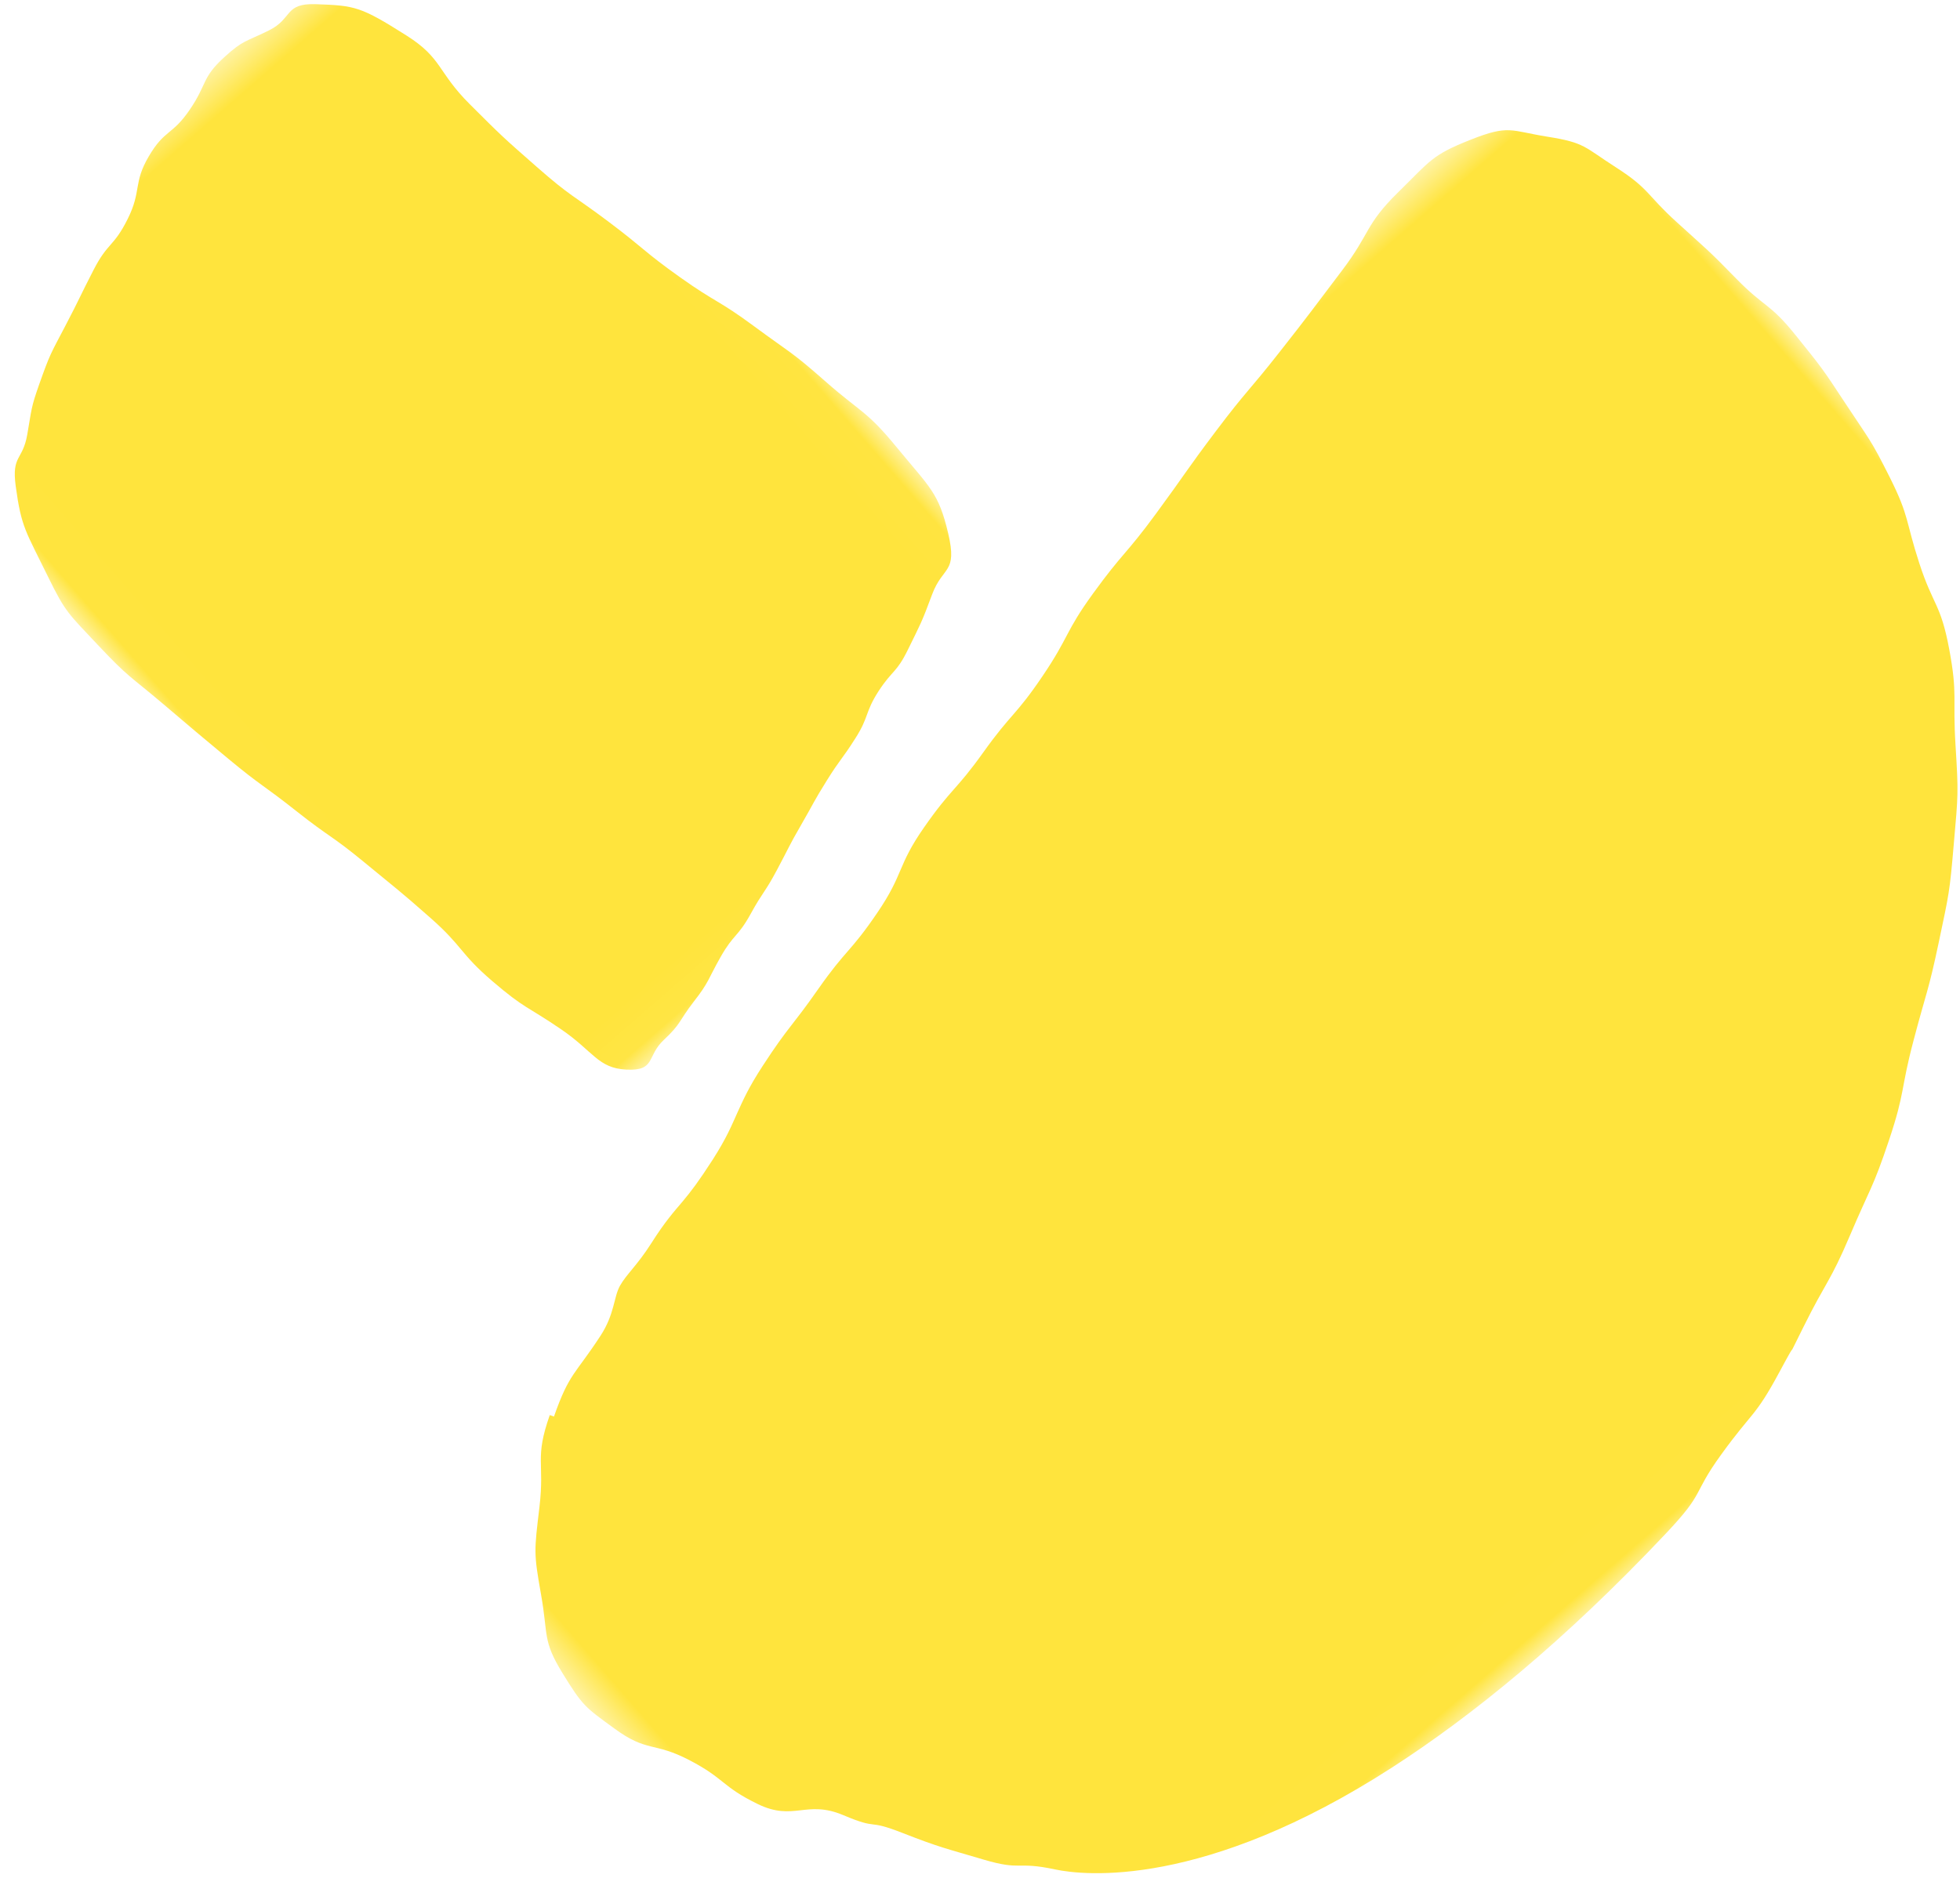 <?xml version="1.0" encoding="UTF-8"?>
<svg width="48px" height="46px" viewBox="0 0 48 46" version="1.1" xmlns="http://www.w3.org/2000/svg" xmlns:xlink="http://www.w3.org/1999/xlink">
    <!-- Generator: Sketch 52.6 (67491) - http://www.bohemiancoding.com/sketch -->
    <title>Group 7 Copy 7@2x</title>
    <desc>Created with Sketch.</desc>
    <defs>
        <polygon id="path-1" points="0 0.009 44.4 0.009 44.4 29.391 0 29.391"></polygon>
        <polygon id="path-3" points="0.018 0.04 17.993 0.04 17.993 25.462 0.018 25.462"></polygon>
    </defs>
    <g id="Page-1" stroke="none" stroke-width="1" fill="none" fill-rule="evenodd">
        <g id="BB_Summer_Home" transform="translate(-836, -696)">
            <g id="Group-7-Copy-7" transform="translate(859, 715) rotate(139) translate(-859, -715) translate(836, 689)">
                <g id="Group-3" transform="translate(0.086, 0.079)">
                    <mask id="mask-2" fill="white">
                        <use xlink:href="#path-1"></use>
                    </mask>
                    <g id="Clip-2"></g>
                    <path d="M40.387,20.356 C41.375,19.795 41.228,19.575 42.048,18.829 C42.868,18.084 42.893,18.077 43.429,17.184 C43.959,16.3 44.144,16.312 44.299,15.382 C44.455,14.443 44.429,14.391 44.229,13.517 C44.008,12.545 43.715,12.653 43.352,11.733 C42.991,10.815 43.18,10.733 42.795,9.825 C42.409,8.917 41.828,9.131 41.393,8.246 C40.96,7.364 41.039,7.836 40.583,6.963 C40.127,6.091 40.042,6 39.512,5.167 C38.982,4.336 38.941,4.626 38.346,3.833 C37.925,3.275 35.928,1.086 30.47,0.306 C28.184,-0.021 25.288,-0.125 21.671,0.233 C20.228,0.375 20.587,0.523 19.367,0.806 C18.1,1.102 18.149,0.948 16.974,1.393 C15.799,1.839 16.959,1.359 15.798,1.843 C14.635,2.328 14.598,2.237 13.465,2.789 C12.333,3.341 12.297,3.285 11.213,3.923 C10.132,4.56 10.201,4.663 9.168,5.365 C8.139,6.066 8.111,6.028 7.123,6.775 C6.133,7.525 6.131,7.511 5.256,8.359 C4.378,9.206 4.359,9.215 3.64,10.154 C2.925,11.089 2.792,11.044 2.213,12.031 C1.634,13.018 1.818,13.077 1.386,14.098 C0.953,15.119 0.821,15.113 0.553,16.152 C0.285,17.189 0.323,17.199 0.183,18.234 C0.043,19.271 0.045,19.278 0.006,20.305 C-0.033,21.332 0.136,21.292 0.195,22.303 C0.252,23.314 0.271,23.31 0.387,24.306 C0.506,25.305 0.353,25.344 0.63,26.293 C0.892,27.186 0.802,27.243 1.403,27.96 C1.995,28.668 1.914,28.802 2.872,29.139 C3.84,29.48 3.941,29.398 5.064,29.331 C6.197,29.261 6.212,29.026 7.351,28.787 C8.576,28.531 8.577,28.519 9.804,28.285 C11.031,28.049 11.026,28.106 12.253,27.846 C13.477,27.586 13.481,27.554 14.703,27.279 C15.926,27.003 15.924,27.098 17.146,26.815 C18.29,26.55 18.264,26.404 19.405,26.1 C20.545,25.796 20.575,25.918 21.718,25.644 C22.863,25.37 22.875,25.495 24.017,25.209 C25.157,24.923 25.125,24.679 26.266,24.379 C27.404,24.079 27.42,24.207 28.562,23.923 C29.699,23.638 29.706,23.714 30.838,23.391 C31.454,23.216 31.757,23.07 32.056,22.934 C32.355,22.797 32.652,22.642 33.268,22.461 C33.882,22.282 34.187,22.22 34.503,22.17 C34.818,22.121 35.139,22.084 35.754,21.9 C36.367,21.718 36.708,21.728 37.011,21.619 C37.314,21.51 37.559,21.183 38.175,21.007 C39.275,20.694 39.347,20.823 40.334,20.261" id="Fill-1" fill="#FFE43D" mask="url(#mask-2)"></path>
                </g>
                <g id="Group-6" transform="translate(18.485, 25.308)">
                    <mask id="mask-4" fill="white">
                        <use xlink:href="#path-3"></use>
                    </mask>
                    <g id="Clip-5"></g>
                    <path d="M1.725,16.251 C1.494,15.172 1.551,15.127 1.294,14.065 C1.033,12.992 0.955,13.055 0.712,11.966 C0.477,10.907 0.431,10.927 0.283,9.817 C0.127,8.646 -0.011,8.627 0.023,7.431 C0.059,6.161 -0.025,5.936 0.454,5.027 C0.929,4.127 1.071,4.515 1.732,4.156 C2.392,3.796 2.397,3.807 3.068,3.523 C3.66,3.273 3.675,3.399 4.276,3.228 C4.876,3.054 4.861,2.906 5.462,2.729 C6.061,2.55 6.064,2.593 6.664,2.409 C7.263,2.226 7.26,2.205 7.856,2 C8.448,1.797 8.444,1.777 9.033,1.553 C9.622,1.327 9.63,1.382 10.22,1.165 C10.834,0.94 10.85,1.069 11.465,0.853 C12.08,0.635 12.071,0.576 12.695,0.454 C13.273,0.338 13.269,0.251 13.852,0.23 C14.436,0.209 14.497,-0.219 15.019,0.281 C15.526,0.769 15.333,1.143 15.581,2.085 C15.839,3.068 15.92,3.022 16.076,4.072 C16.23,5.114 16.063,5.181 16.203,6.23 C16.343,7.283 16.359,7.282 16.532,8.321 C16.706,9.363 16.771,9.329 16.965,10.361 C17.159,11.395 17.209,11.37 17.381,12.416 C17.552,13.455 17.548,13.456 17.708,14.5 C17.87,15.55 17.922,15.532 17.964,16.614 C18.004,17.675 18.043,17.737 17.79,18.683 C17.468,19.891 17.493,20.024 16.929,20.883 C16.506,21.526 16.392,21.238 15.888,21.649 C15.384,22.059 15.391,22.084 14.863,22.384 C14.165,22.779 14.163,22.763 13.447,23.043 C12.731,23.323 12.733,23.341 12.018,23.627 C11.305,23.913 11.28,23.726 10.568,24.021 C9.856,24.315 9.893,24.597 9.174,24.839 C8.435,25.088 8.41,24.848 7.665,25.044 C6.921,25.239 6.937,25.443 6.182,25.46 C5.549,25.476 5.551,25.4 4.922,25.237 C4.293,25.073 4.207,25.5 3.638,24.969 C2.932,24.311 2.847,24.204 2.467,22.937 C2.165,21.929 2.48,21.776 2.4,20.646 C2.32,19.522 2.32,19.52 2.17,18.417 C2.019,17.297 1.956,17.33 1.725,16.251" id="Fill-4" fill="#FFE43D" mask="url(#mask-4)"></path>
                </g>
            </g>
        </g>
    </g>
</svg>
